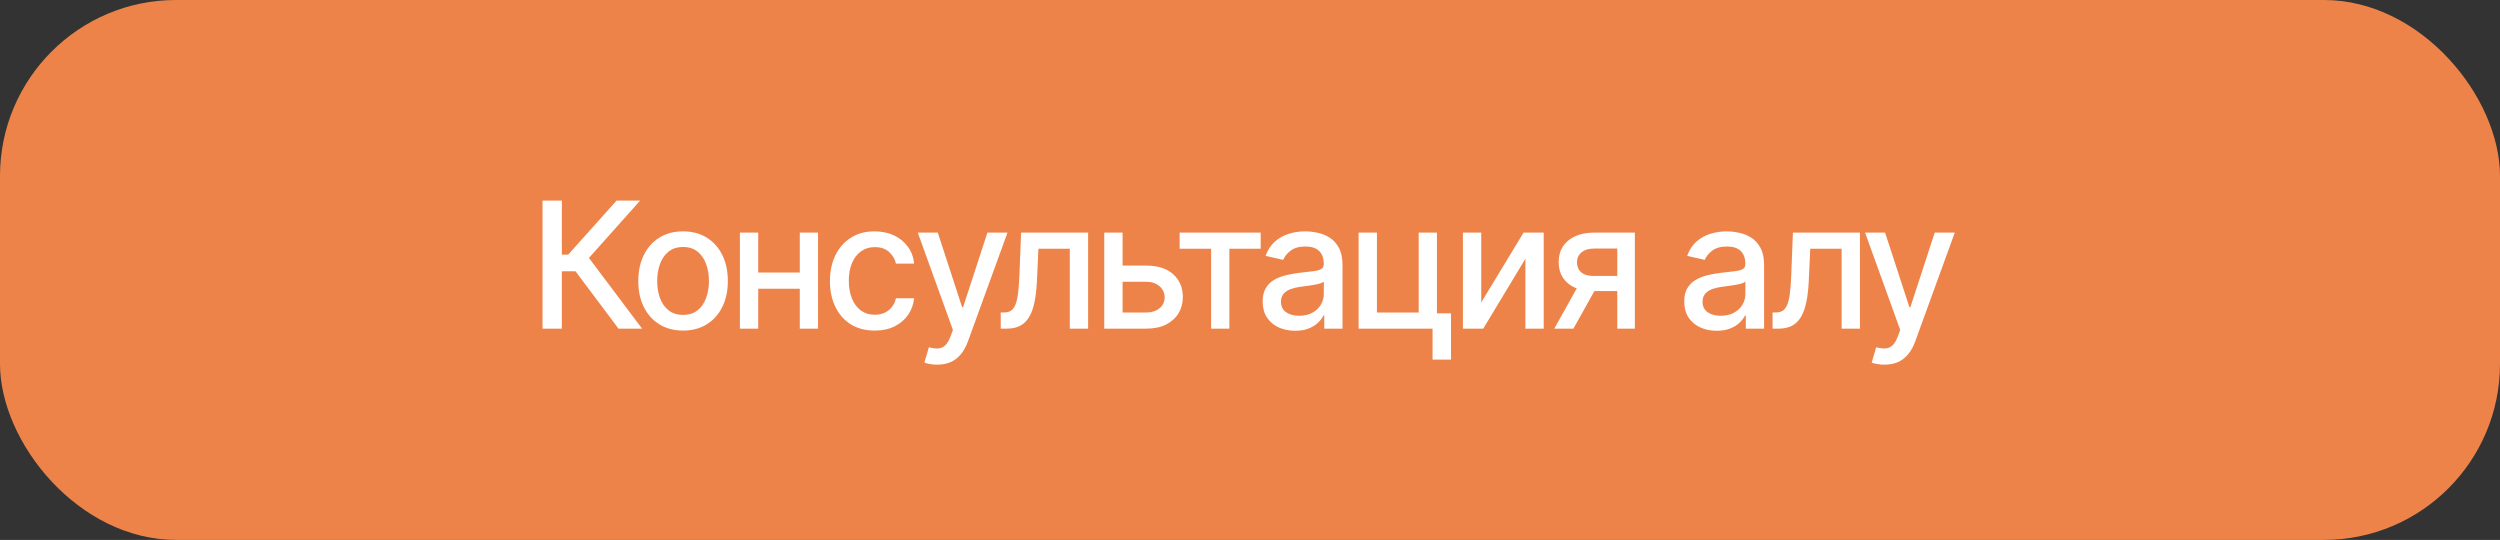 <?xml version="1.0" encoding="UTF-8"?> <svg xmlns="http://www.w3.org/2000/svg" width="213" height="46" viewBox="0 0 213 46" fill="none"><rect x="0" y="0" width="213" height="46" fill="#333333" stroke="none"/><rect width="213" height="46" rx="15" fill="#EE8349"></rect><path d="M52.696 28L49.032 23.11H47.87V28H46.224V17.091H47.87V21.698H48.408L52.531 17.091H54.539L50.177 21.976L54.705 28H52.696ZM58.197 28.165C57.43 28.165 56.761 27.989 56.189 27.638C55.617 27.286 55.173 26.794 54.857 26.162C54.541 25.53 54.383 24.791 54.383 23.946C54.383 23.098 54.541 22.355 54.857 21.72C55.173 21.084 55.617 20.591 56.189 20.239C56.761 19.887 57.43 19.712 58.197 19.712C58.964 19.712 59.634 19.887 60.205 20.239C60.777 20.591 61.221 21.084 61.537 21.72C61.853 22.355 62.011 23.098 62.011 23.946C62.011 24.791 61.853 25.53 61.537 26.162C61.221 26.794 60.777 27.286 60.205 27.638C59.634 27.989 58.964 28.165 58.197 28.165ZM58.203 26.828C58.7 26.828 59.112 26.697 59.438 26.434C59.765 26.171 60.007 25.821 60.163 25.385C60.323 24.948 60.403 24.467 60.403 23.941C60.403 23.419 60.323 22.94 60.163 22.503C60.007 22.062 59.765 21.709 59.438 21.443C59.112 21.177 58.7 21.043 58.203 21.043C57.702 21.043 57.286 21.177 56.956 21.443C56.629 21.709 56.386 22.062 56.226 22.503C56.07 22.94 55.992 23.419 55.992 23.941C55.992 24.467 56.07 24.948 56.226 25.385C56.386 25.821 56.629 26.171 56.956 26.434C57.286 26.697 57.702 26.828 58.203 26.828ZM68.584 23.222V24.602H64.152V23.222H68.584ZM64.6 19.818V28H63.039V19.818H64.6ZM69.697 19.818V28H68.142V19.818H69.697ZM74.524 28.165C73.733 28.165 73.051 27.986 72.479 27.627C71.911 27.265 71.474 26.766 71.168 26.13C70.863 25.495 70.71 24.767 70.71 23.946C70.71 23.115 70.867 22.382 71.179 21.746C71.492 21.107 71.932 20.608 72.5 20.25C73.068 19.891 73.738 19.712 74.508 19.712C75.13 19.712 75.684 19.827 76.17 20.058C76.657 20.285 77.049 20.605 77.347 21.017C77.649 21.429 77.829 21.91 77.885 22.46H76.335C76.25 22.077 76.055 21.746 75.749 21.47C75.448 21.192 75.043 21.054 74.535 21.054C74.091 21.054 73.702 21.171 73.368 21.405C73.038 21.636 72.781 21.967 72.596 22.396C72.411 22.822 72.319 23.327 72.319 23.909C72.319 24.506 72.41 25.021 72.591 25.454C72.772 25.887 73.028 26.223 73.358 26.461C73.692 26.698 74.084 26.817 74.535 26.817C74.837 26.817 75.11 26.762 75.355 26.652C75.604 26.539 75.812 26.377 75.979 26.168C76.149 25.958 76.268 25.706 76.335 25.411H77.885C77.829 25.94 77.656 26.413 77.369 26.828C77.081 27.244 76.696 27.57 76.213 27.808C75.734 28.046 75.171 28.165 74.524 28.165ZM79.846 31.068C79.608 31.068 79.391 31.049 79.196 31.01C79 30.974 78.855 30.935 78.759 30.892L79.142 29.587C79.433 29.666 79.693 29.699 79.92 29.689C80.147 29.678 80.348 29.593 80.522 29.433C80.7 29.273 80.856 29.012 80.991 28.65L81.188 28.107L78.194 19.818H79.899L81.971 26.168H82.056L84.128 19.818H85.838L82.466 29.092C82.31 29.518 82.111 29.879 81.87 30.173C81.628 30.472 81.341 30.695 81.007 30.845C80.673 30.994 80.286 31.068 79.846 31.068ZM85.266 28L85.261 26.62H85.554C85.781 26.62 85.971 26.572 86.124 26.477C86.28 26.377 86.408 26.21 86.508 25.976C86.607 25.741 86.683 25.418 86.737 25.006C86.79 24.591 86.829 24.069 86.854 23.44L86.998 19.818H92.708V28H91.147V21.192H88.473L88.345 23.973C88.313 24.648 88.244 25.237 88.138 25.741C88.035 26.246 87.884 26.666 87.685 27.004C87.486 27.338 87.23 27.588 86.918 27.755C86.605 27.918 86.225 28 85.778 28H85.266ZM95.28 22.631H97.656C98.657 22.631 99.428 22.879 99.968 23.376C100.508 23.874 100.778 24.515 100.778 25.299C100.778 25.811 100.657 26.271 100.415 26.679C100.174 27.087 99.82 27.41 99.355 27.648C98.89 27.883 98.324 28 97.656 28H94.082V19.818H95.643V26.626H97.656C98.114 26.626 98.491 26.507 98.785 26.269C99.08 26.027 99.228 25.72 99.228 25.347C99.228 24.953 99.08 24.632 98.785 24.383C98.491 24.131 98.114 24.005 97.656 24.005H95.28V22.631ZM100.506 21.192V19.818H107.409V21.192H104.74V28H103.185V21.192H100.506ZM110.344 28.181C109.825 28.181 109.357 28.085 108.938 27.893C108.519 27.698 108.186 27.416 107.941 27.047C107.7 26.677 107.579 26.224 107.579 25.688C107.579 25.227 107.668 24.847 107.846 24.548C108.023 24.25 108.263 24.014 108.565 23.84C108.867 23.666 109.204 23.534 109.577 23.446C109.95 23.357 110.33 23.289 110.717 23.243C111.207 23.186 111.604 23.14 111.91 23.105C112.215 23.066 112.437 23.004 112.576 22.918C112.714 22.833 112.783 22.695 112.783 22.503V22.466C112.783 22 112.652 21.64 112.389 21.384C112.13 21.129 111.743 21.001 111.228 21.001C110.692 21.001 110.269 21.12 109.96 21.358C109.655 21.592 109.444 21.853 109.326 22.141L107.83 21.8C108.007 21.303 108.266 20.901 108.607 20.596C108.952 20.287 109.348 20.063 109.795 19.925C110.243 19.783 110.713 19.712 111.207 19.712C111.533 19.712 111.88 19.751 112.245 19.829C112.615 19.903 112.959 20.042 113.279 20.244C113.602 20.447 113.867 20.736 114.072 21.113C114.278 21.485 114.381 21.97 114.381 22.567V28H112.826V26.881H112.762C112.659 27.087 112.505 27.29 112.299 27.489C112.093 27.688 111.828 27.853 111.505 27.984C111.182 28.115 110.795 28.181 110.344 28.181ZM110.69 26.903C111.13 26.903 111.507 26.816 111.819 26.642C112.135 26.468 112.375 26.24 112.538 25.96C112.705 25.676 112.789 25.372 112.789 25.049V23.994C112.732 24.051 112.622 24.104 112.458 24.154C112.299 24.2 112.116 24.241 111.91 24.277C111.704 24.309 111.503 24.339 111.308 24.367C111.113 24.392 110.949 24.413 110.818 24.431C110.509 24.47 110.227 24.536 109.971 24.628C109.719 24.721 109.516 24.854 109.364 25.028C109.215 25.198 109.14 25.425 109.14 25.709C109.14 26.104 109.286 26.402 109.577 26.604C109.868 26.803 110.239 26.903 110.69 26.903ZM122.427 19.818V26.695H123.626V30.637H122.054V28H115.753V19.818H117.314V26.626H120.872V19.818H122.427ZM126.202 25.768L129.808 19.818H131.524V28H129.963V22.045L126.373 28H124.641V19.818H126.202V25.768ZM137.794 28V21.177H135.834C135.369 21.177 135.007 21.285 134.747 21.501C134.488 21.718 134.358 22.002 134.358 22.354C134.358 22.702 134.477 22.982 134.715 23.195C134.957 23.405 135.294 23.51 135.727 23.51H138.258V24.799H135.727C135.124 24.799 134.602 24.699 134.161 24.5C133.725 24.298 133.387 24.012 133.149 23.643C132.915 23.273 132.798 22.837 132.798 22.332C132.798 21.817 132.918 21.374 133.16 21.001C133.405 20.624 133.755 20.333 134.209 20.127C134.667 19.921 135.209 19.818 135.834 19.818H139.291V28H137.794ZM132.425 28L134.731 23.866H136.361L134.055 28H132.425ZM146.262 28.181C145.743 28.181 145.275 28.085 144.856 27.893C144.436 27.698 144.104 27.416 143.859 27.047C143.618 26.677 143.497 26.224 143.497 25.688C143.497 25.227 143.586 24.847 143.764 24.548C143.941 24.25 144.181 24.014 144.483 23.84C144.784 23.666 145.122 23.534 145.495 23.446C145.868 23.357 146.248 23.289 146.635 23.243C147.125 23.186 147.522 23.14 147.828 23.105C148.133 23.066 148.355 23.004 148.494 22.918C148.632 22.833 148.701 22.695 148.701 22.503V22.466C148.701 22 148.57 21.64 148.307 21.384C148.048 21.129 147.661 21.001 147.146 21.001C146.61 21.001 146.187 21.12 145.878 21.358C145.573 21.592 145.362 21.853 145.244 22.141L143.748 21.8C143.925 21.303 144.184 20.901 144.525 20.596C144.87 20.287 145.266 20.063 145.713 19.925C146.161 19.783 146.631 19.712 147.125 19.712C147.451 19.712 147.798 19.751 148.163 19.829C148.533 19.903 148.877 20.042 149.197 20.244C149.52 20.447 149.784 20.736 149.99 21.113C150.196 21.485 150.299 21.97 150.299 22.567V28H148.744V26.881H148.68C148.577 27.087 148.423 27.29 148.217 27.489C148.011 27.688 147.746 27.853 147.423 27.984C147.1 28.115 146.713 28.181 146.262 28.181ZM146.608 26.903C147.048 26.903 147.425 26.816 147.737 26.642C148.053 26.468 148.293 26.24 148.456 25.96C148.623 25.676 148.707 25.372 148.707 25.049V23.994C148.65 24.051 148.54 24.104 148.376 24.154C148.217 24.2 148.034 24.241 147.828 24.277C147.622 24.309 147.421 24.339 147.226 24.367C147.031 24.392 146.867 24.413 146.736 24.431C146.427 24.47 146.145 24.536 145.889 24.628C145.637 24.721 145.434 24.854 145.282 25.028C145.133 25.198 145.058 25.425 145.058 25.709C145.058 26.104 145.204 26.402 145.495 26.604C145.786 26.803 146.157 26.903 146.608 26.903ZM151.026 28L151.021 26.62H151.314C151.541 26.62 151.731 26.572 151.884 26.477C152.04 26.377 152.168 26.21 152.267 25.976C152.367 25.741 152.443 25.418 152.496 25.006C152.55 24.591 152.589 24.069 152.614 23.44L152.757 19.818H158.468V28H156.907V21.192H154.233L154.105 23.973C154.073 24.648 154.004 25.237 153.897 25.741C153.794 26.246 153.643 26.666 153.445 27.004C153.246 27.338 152.99 27.588 152.678 27.755C152.365 27.918 151.985 28 151.538 28H151.026ZM160.555 31.068C160.318 31.068 160.101 31.049 159.906 31.01C159.71 30.974 159.565 30.935 159.469 30.892L159.852 29.587C160.144 29.666 160.403 29.699 160.63 29.689C160.857 29.678 161.058 29.593 161.232 29.433C161.409 29.273 161.566 29.012 161.701 28.65L161.898 28.107L158.904 19.818H160.609L162.681 26.168H162.766L164.838 19.818H166.548L163.176 29.092C163.02 29.518 162.821 29.879 162.58 30.173C162.338 30.472 162.05 30.695 161.717 30.845C161.383 30.994 160.996 31.068 160.555 31.068Z" fill="white"></path></svg> 